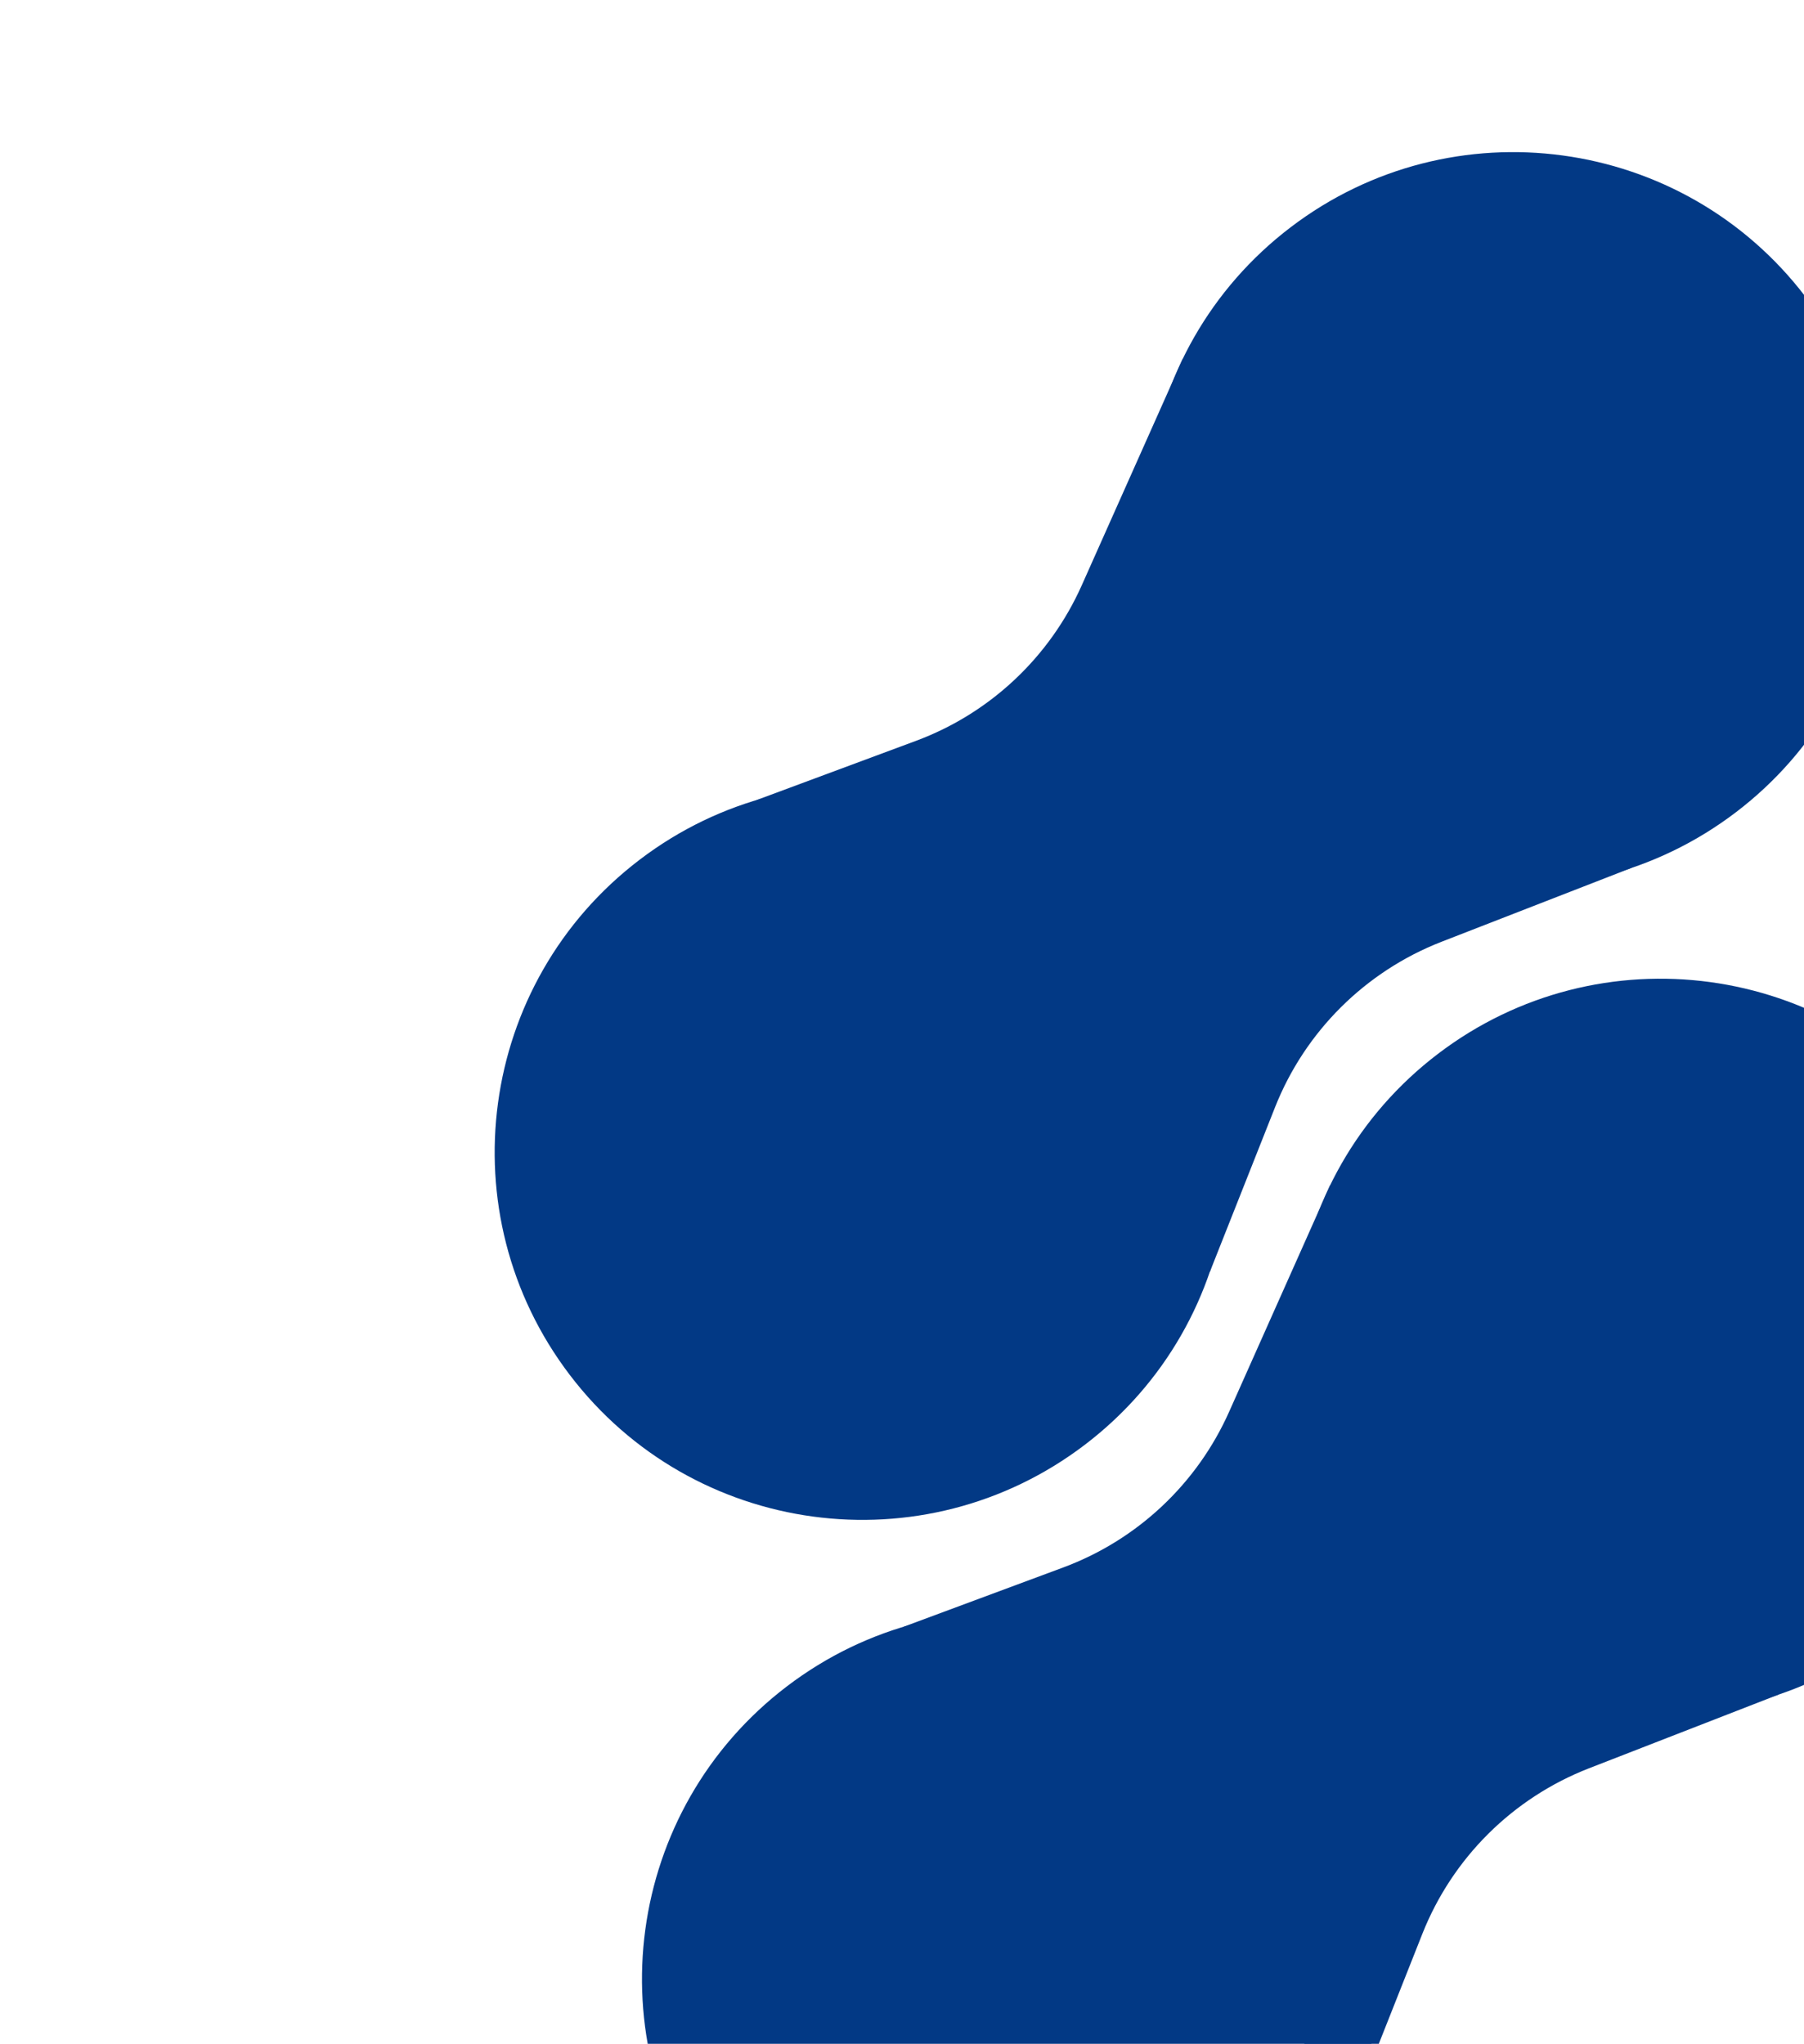 <svg width="211" height="239" viewBox="0 0 211 239" fill="none" xmlns="http://www.w3.org/2000/svg">
<path d="M126.893 168.943C145.782 154.559 149.433 127.586 135.049 108.697C120.665 89.809 93.693 86.157 74.804 100.541C55.916 114.925 52.264 141.898 66.648 160.787C81.032 179.675 108.005 183.327 126.893 168.943Z" fill="#023985"/>
<path d="M203.043 94.979C221.931 80.595 225.583 53.623 211.199 34.734C196.815 15.846 169.842 12.194 150.954 26.578C132.065 40.962 128.414 67.935 142.798 86.823C157.182 105.712 184.154 109.363 203.043 94.979Z" fill="#023985"/>
<path d="M88.469 93.566L107.148 86.628C115.779 83.418 122.77 76.865 126.527 68.44L138.352 41.925L190.854 101.478L168.6 110.13C159.702 113.595 152.649 120.605 149.132 129.478L141.506 148.734L88.469 93.566Z" fill="#023985"/>
<path d="M144.123 265.603C163.011 251.219 166.663 224.246 152.279 205.358C137.895 186.469 110.922 182.818 92.034 197.202C73.145 211.586 69.494 238.558 83.878 257.447C98.262 276.335 125.234 279.987 144.123 265.603Z" fill="#023985"/>
<path d="M220.272 191.639C239.161 177.255 242.812 150.283 228.428 131.394C214.044 112.506 187.072 108.854 168.183 123.238C149.295 137.622 145.643 164.595 160.027 183.483C174.411 202.372 201.384 206.023 220.272 191.639Z" fill="#023985"/>
<path d="M105.698 190.226L124.377 183.289C133.009 180.078 140 173.525 143.756 165.101L155.582 138.585L208.084 198.138L185.83 206.79C176.931 210.256 169.878 217.265 166.361 226.139L158.736 245.394L105.698 190.226Z" fill="#023985"/>
</svg>
